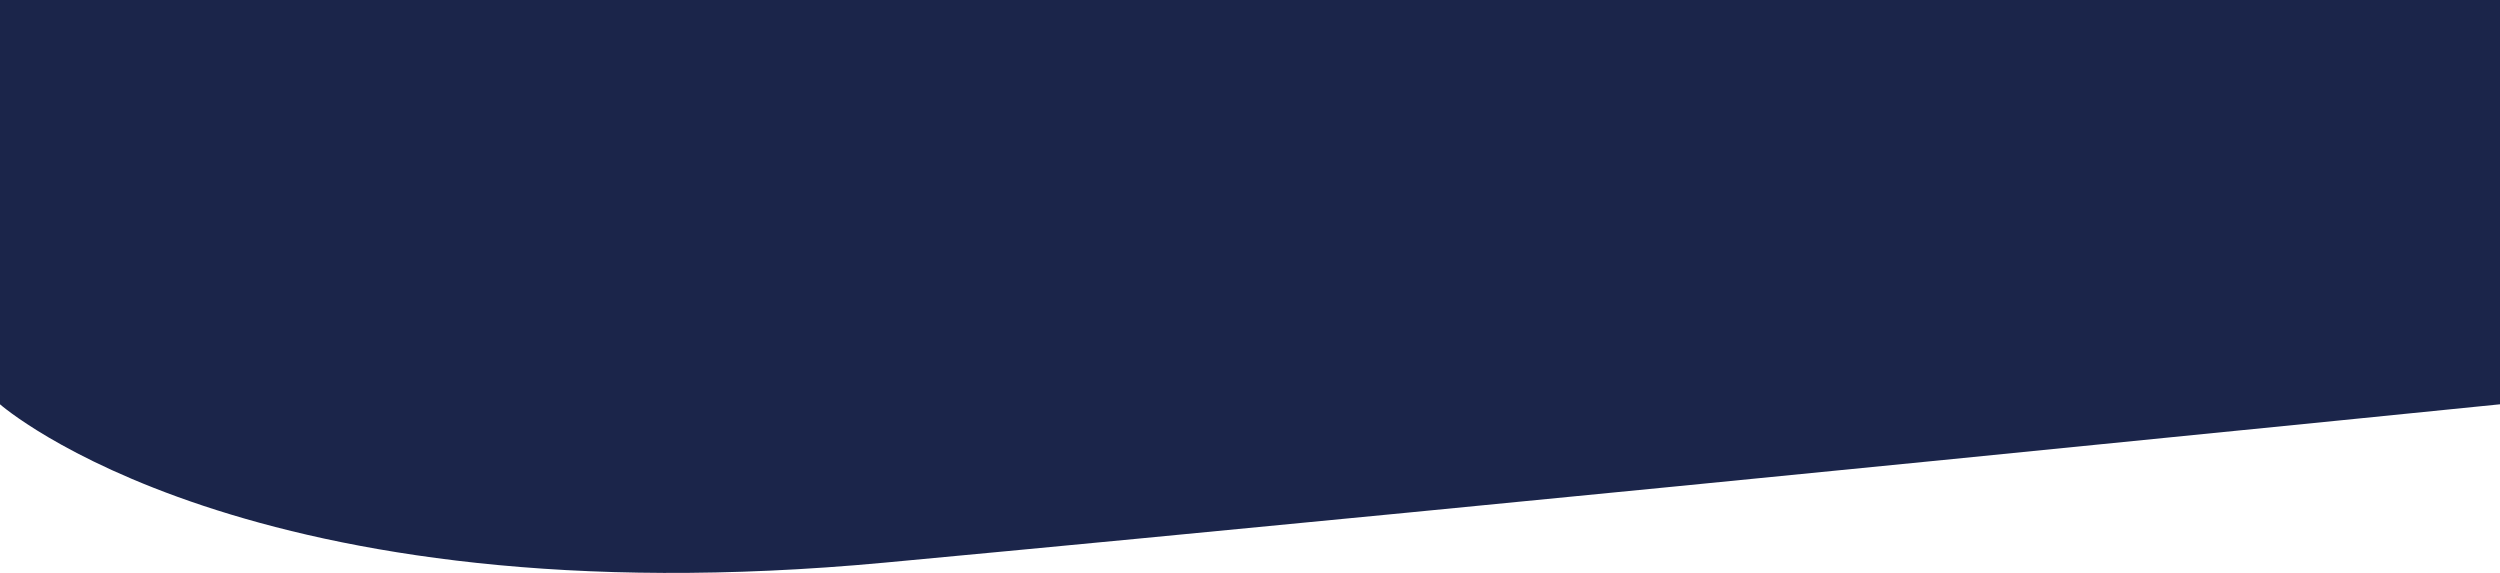 <?xml version="1.0" encoding="utf-8"?>
<!-- Generator: Adobe Illustrator 28.1.0, SVG Export Plug-In . SVG Version: 6.00 Build 0)  -->
<svg version="1.1" id="Layer_1" xmlns="http://www.w3.org/2000/svg" xmlns:xlink="http://www.w3.org/1999/xlink" x="0px" y="0px"
	 viewBox="0 0 1920 440" style="enable-background:new 0 0 1920 440;" xml:space="preserve">
<style type="text/css">
	.st0{fill:#1B254A;}
</style>
<path id="Path_53" class="st0" d="M0,0h1920v310.5c0,0-750.8,75.9-1240.5,121.6S0,310.5,0,310.5V0z"/>
</svg>
